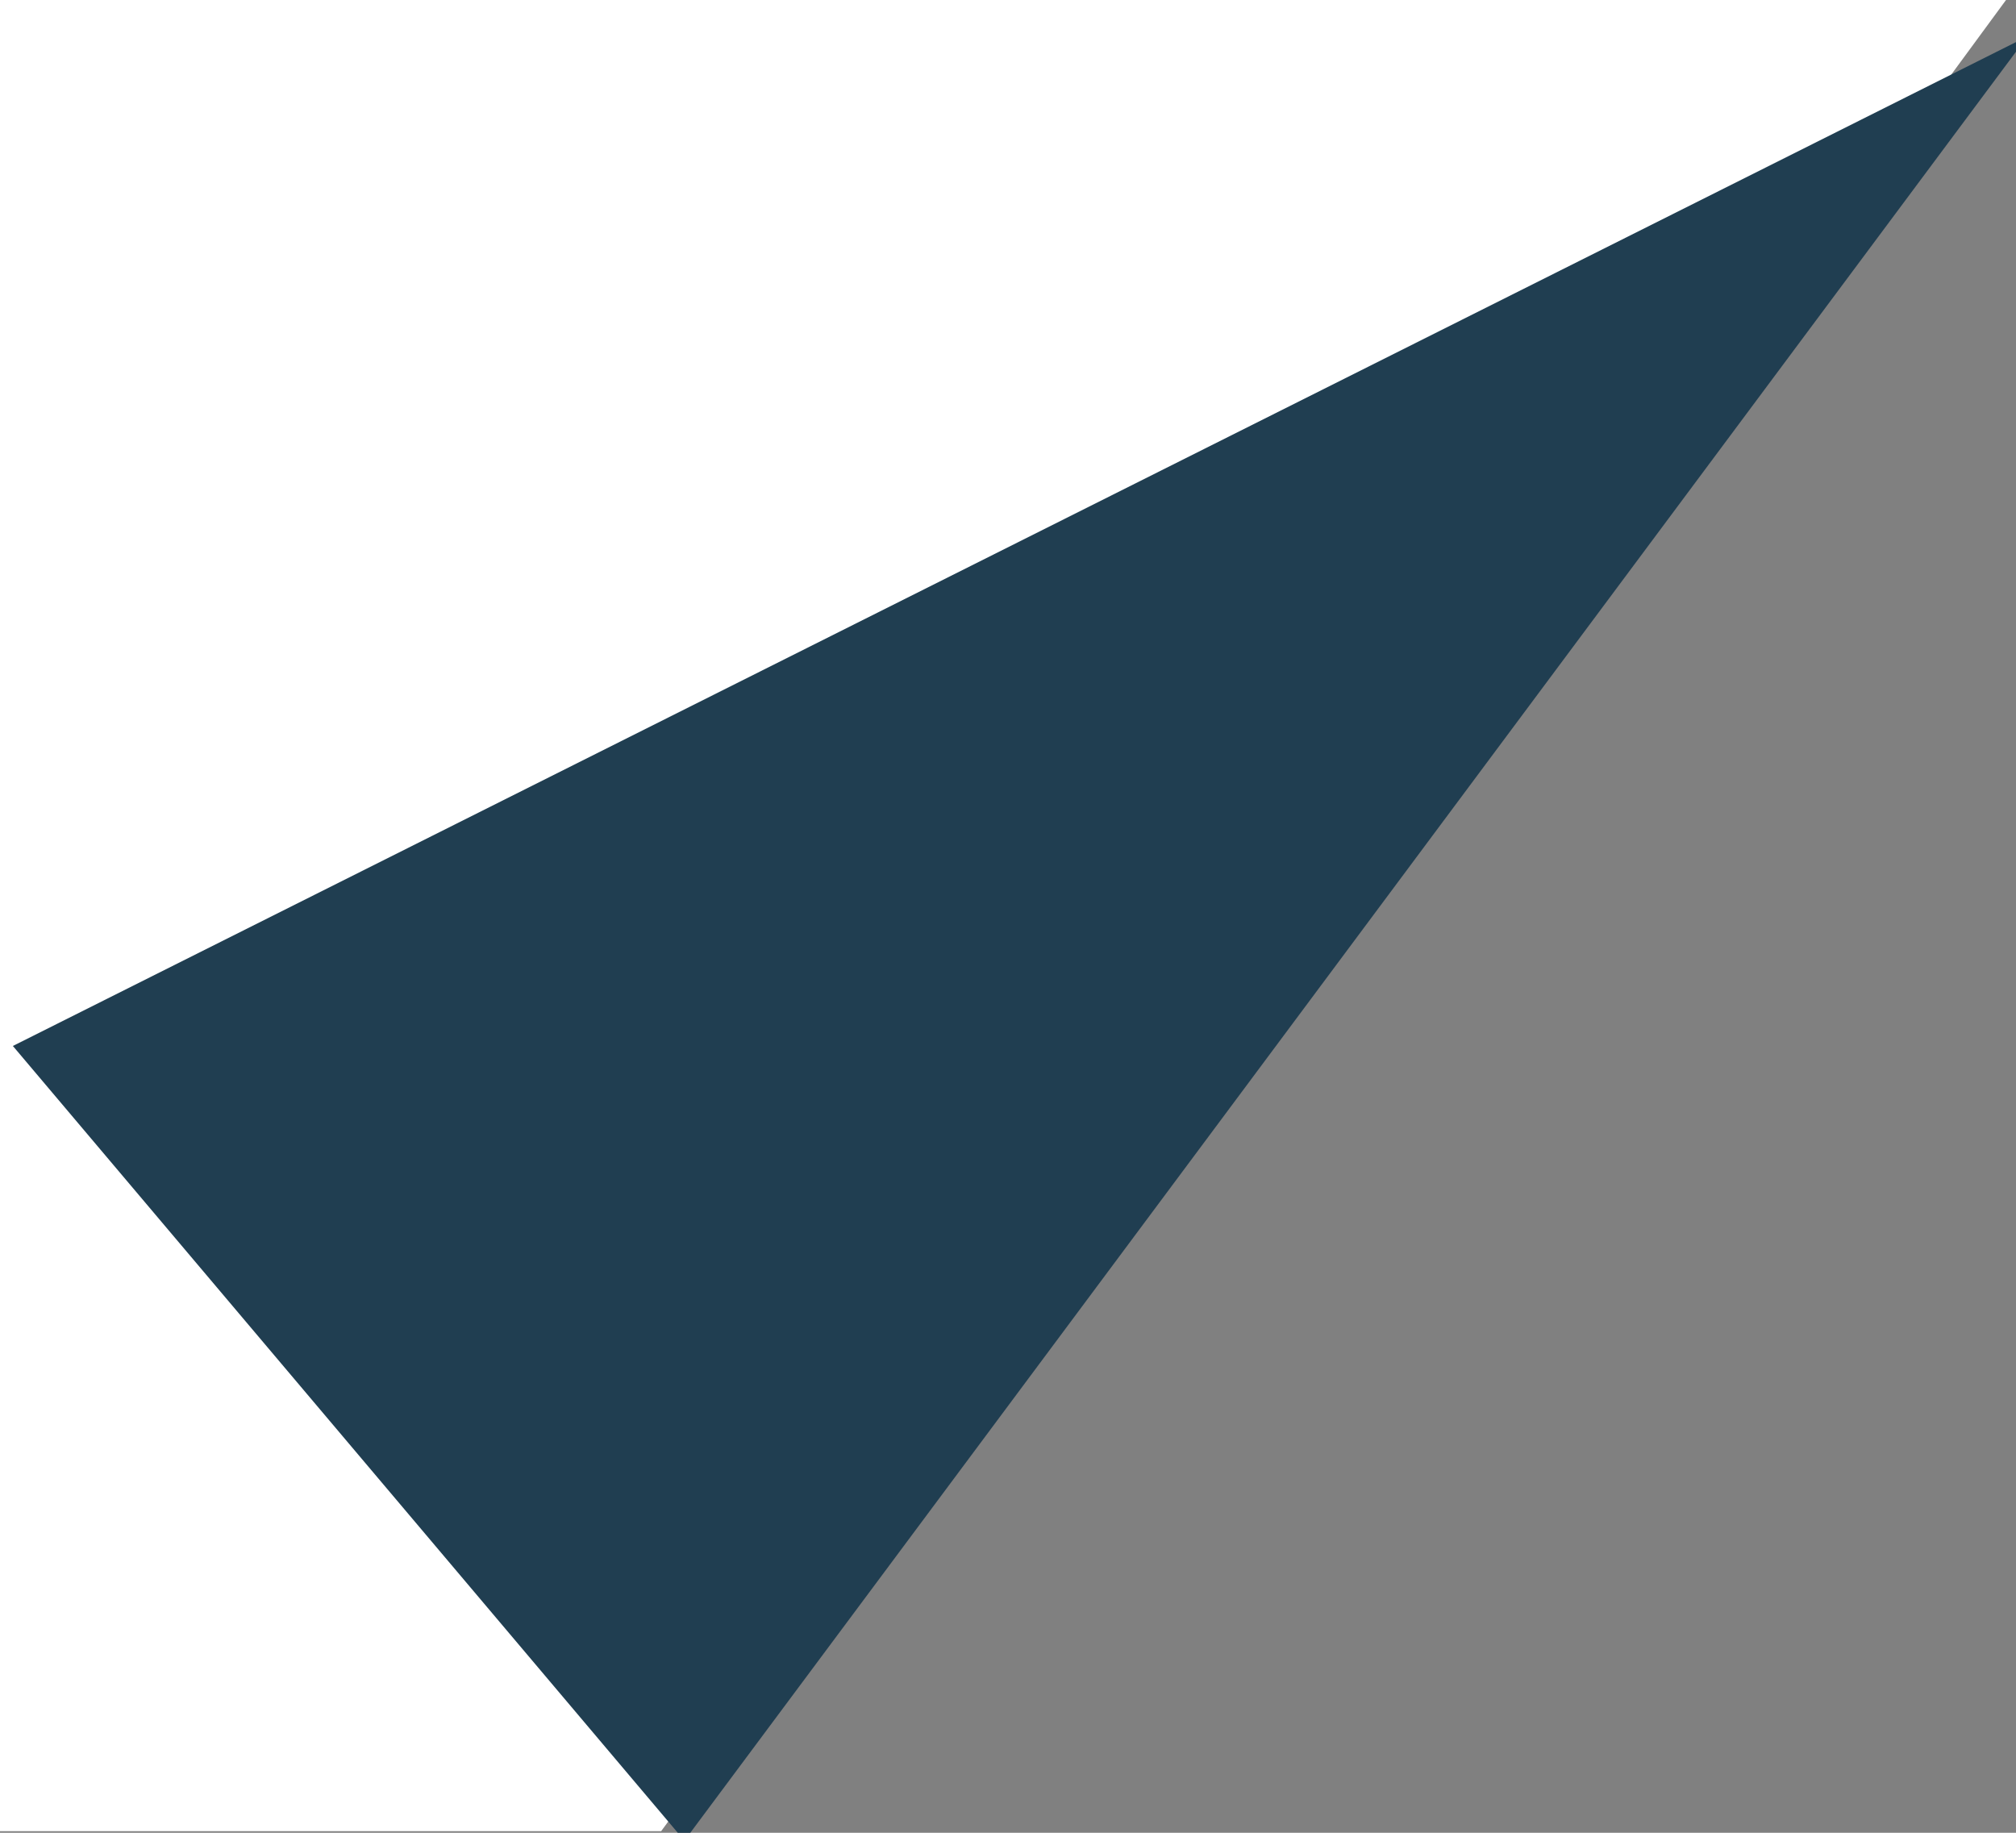 <svg xmlns="http://www.w3.org/2000/svg" width="44" height="40"><rect width="100%" height="100%" fill="#808080" stroke="none"/><path d="M14.43 39.965h-311.133V-.637H44.25Zm0 0" style="stroke:none;fill-rule:nonzero;fill:#fff;fill-opacity:1"/><path d="M14.938 40.172 44.25.793.281 22.828Zm0 0" style="stroke:none;fill-rule:nonzero;fill:#203e51;fill-opacity:1"/></svg>